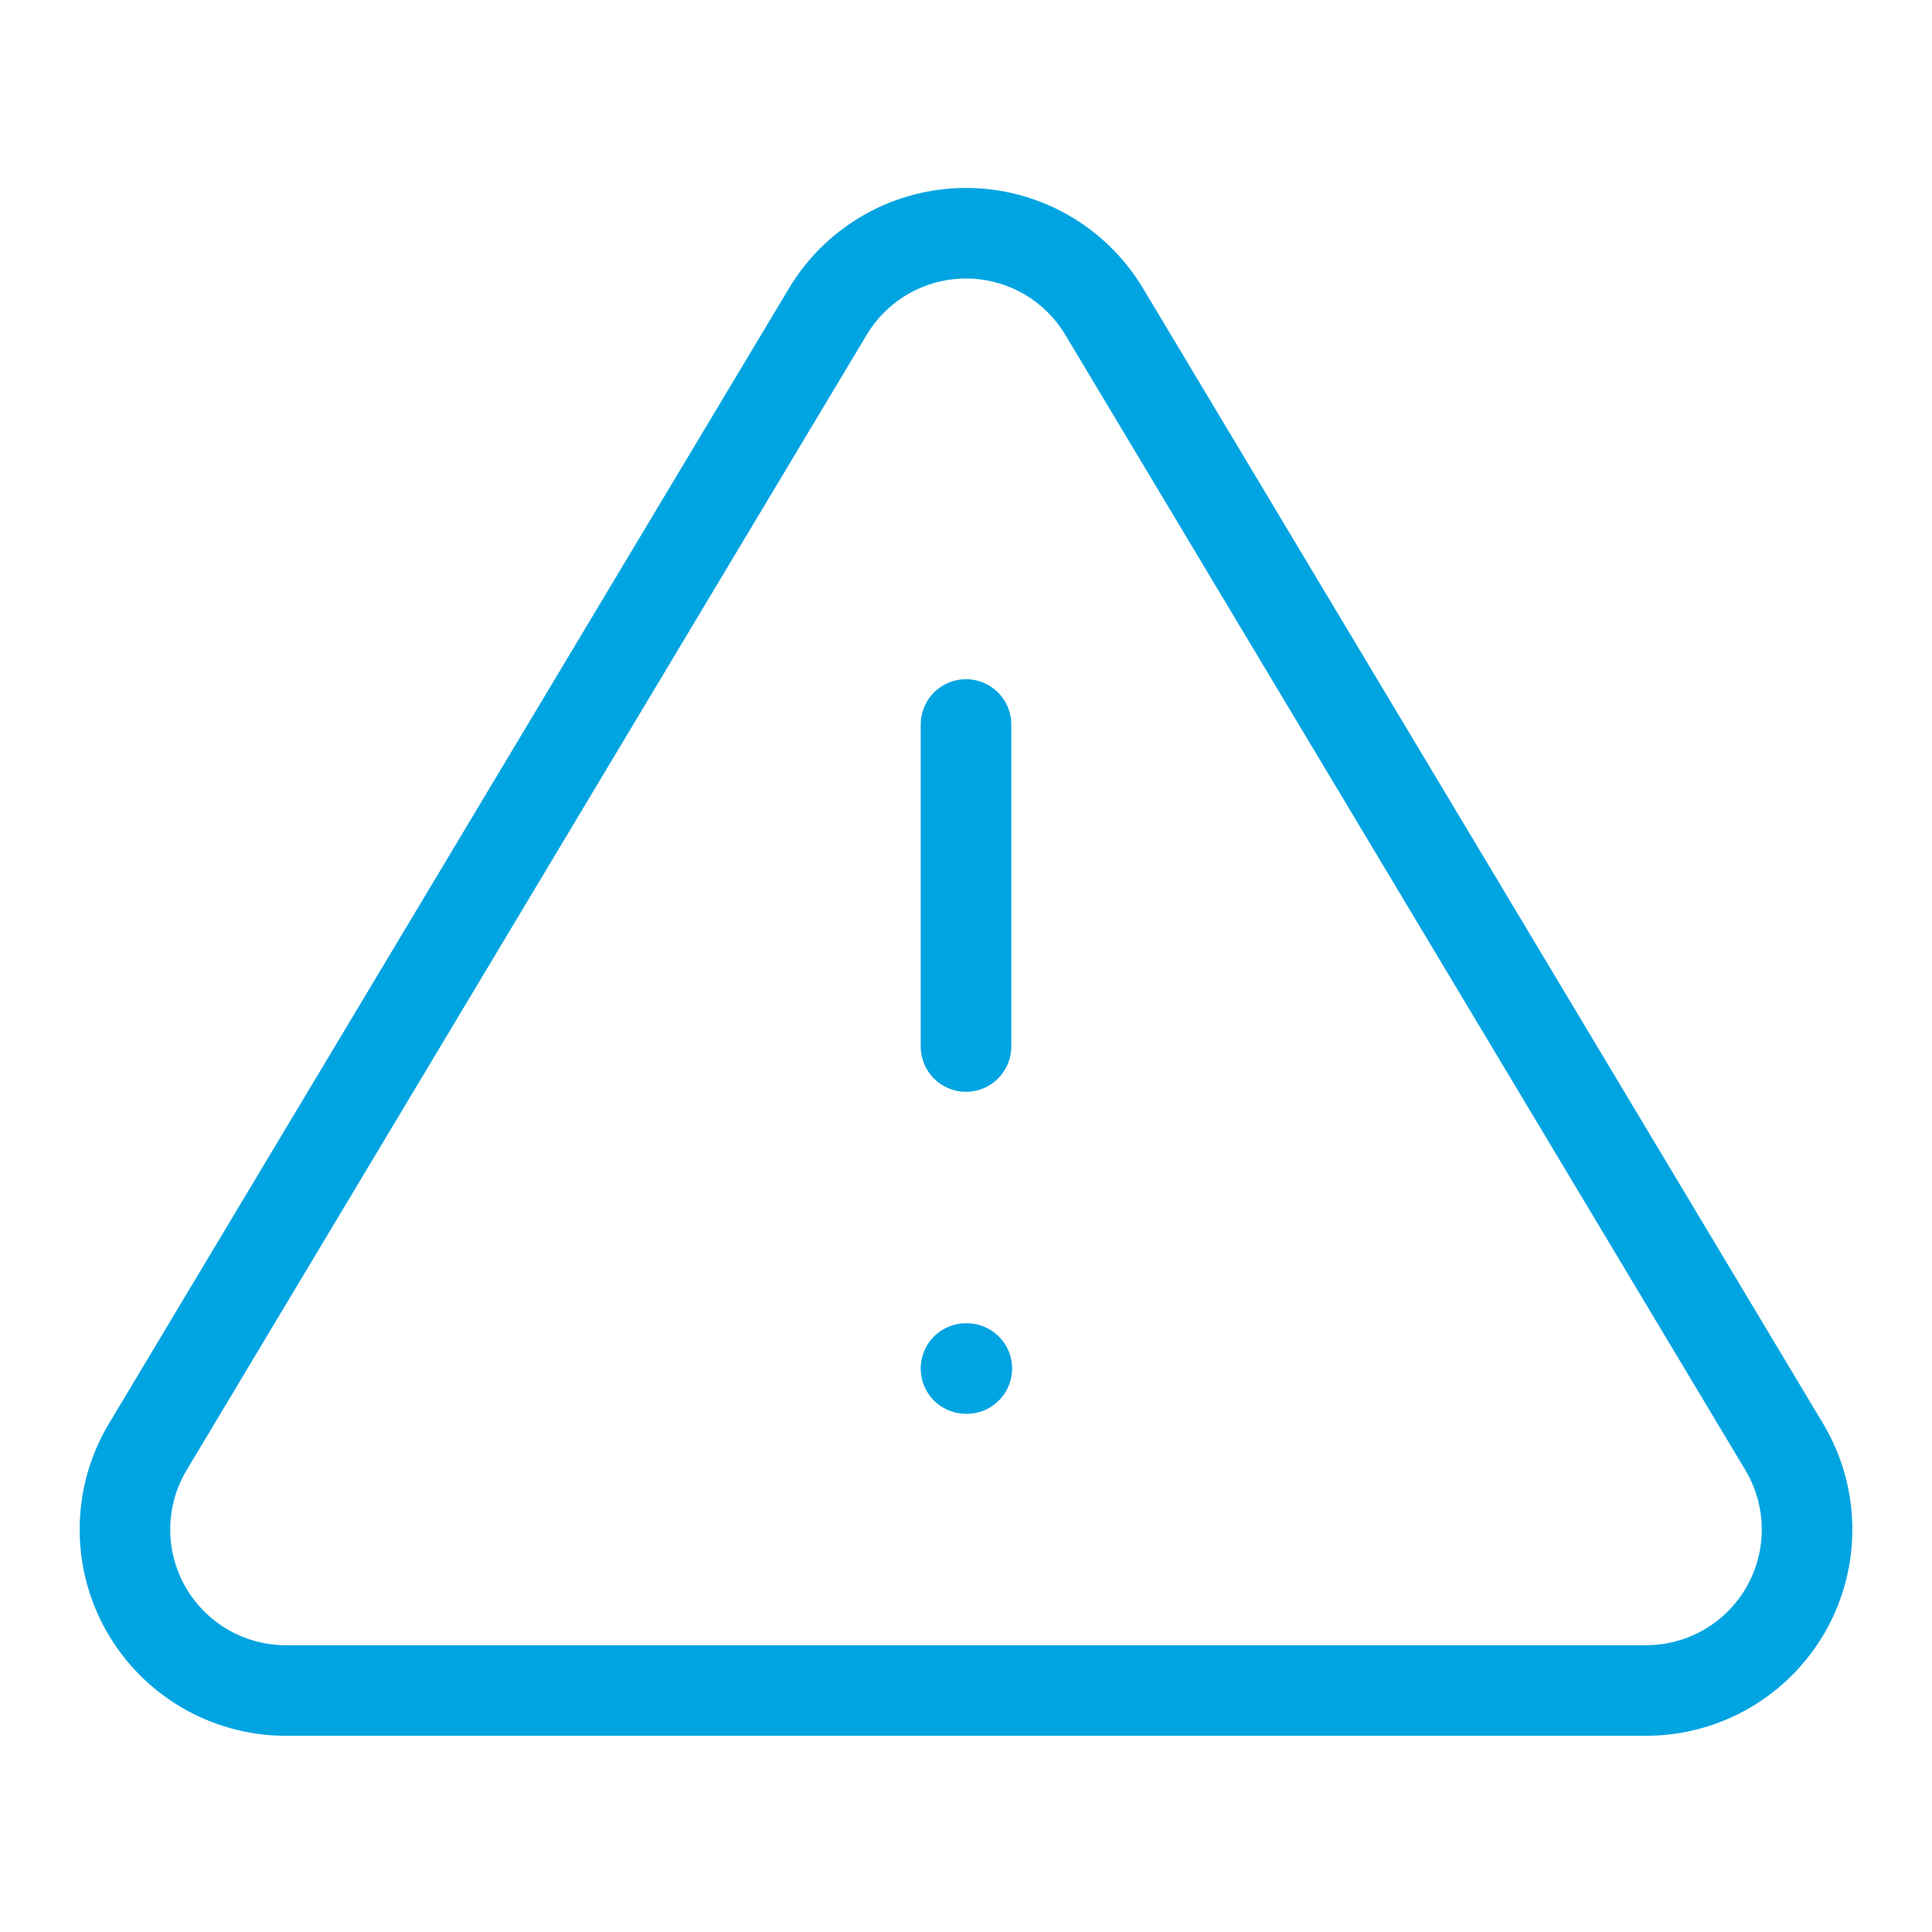 <svg width="64" height="64" viewBox="0 0 64 64" fill="none" xmlns="http://www.w3.org/2000/svg">
<path d="M27.44 10.293L4.853 48C4.388 48.806 4.141 49.721 4.139 50.652C4.136 51.583 4.377 52.499 4.839 53.308C5.3 54.117 5.965 54.791 6.767 55.264C7.57 55.736 8.482 55.99 9.413 56H54.587C55.518 55.99 56.43 55.736 57.233 55.264C58.035 54.791 58.7 54.117 59.162 53.308C59.623 52.499 59.864 51.583 59.861 50.652C59.859 49.721 59.612 48.806 59.147 48L36.56 10.293C36.085 9.51 35.415 8.862 34.617 8.412C33.818 7.962 32.917 7.726 32 7.726C31.083 7.726 30.182 7.962 29.384 8.412C28.585 8.862 27.915 9.51 27.44 10.293Z" stroke="#00A4E1" stroke-width="3" stroke-linecap="round" stroke-linejoin="round"/>
<path d="M32 24V34.667" stroke="#00A4E1" stroke-width="3" stroke-linecap="round" stroke-linejoin="round"/>
<path d="M32 45.334H32.027" stroke="#00A4E1" stroke-width="3" stroke-linecap="round" stroke-linejoin="round"/>
</svg>
